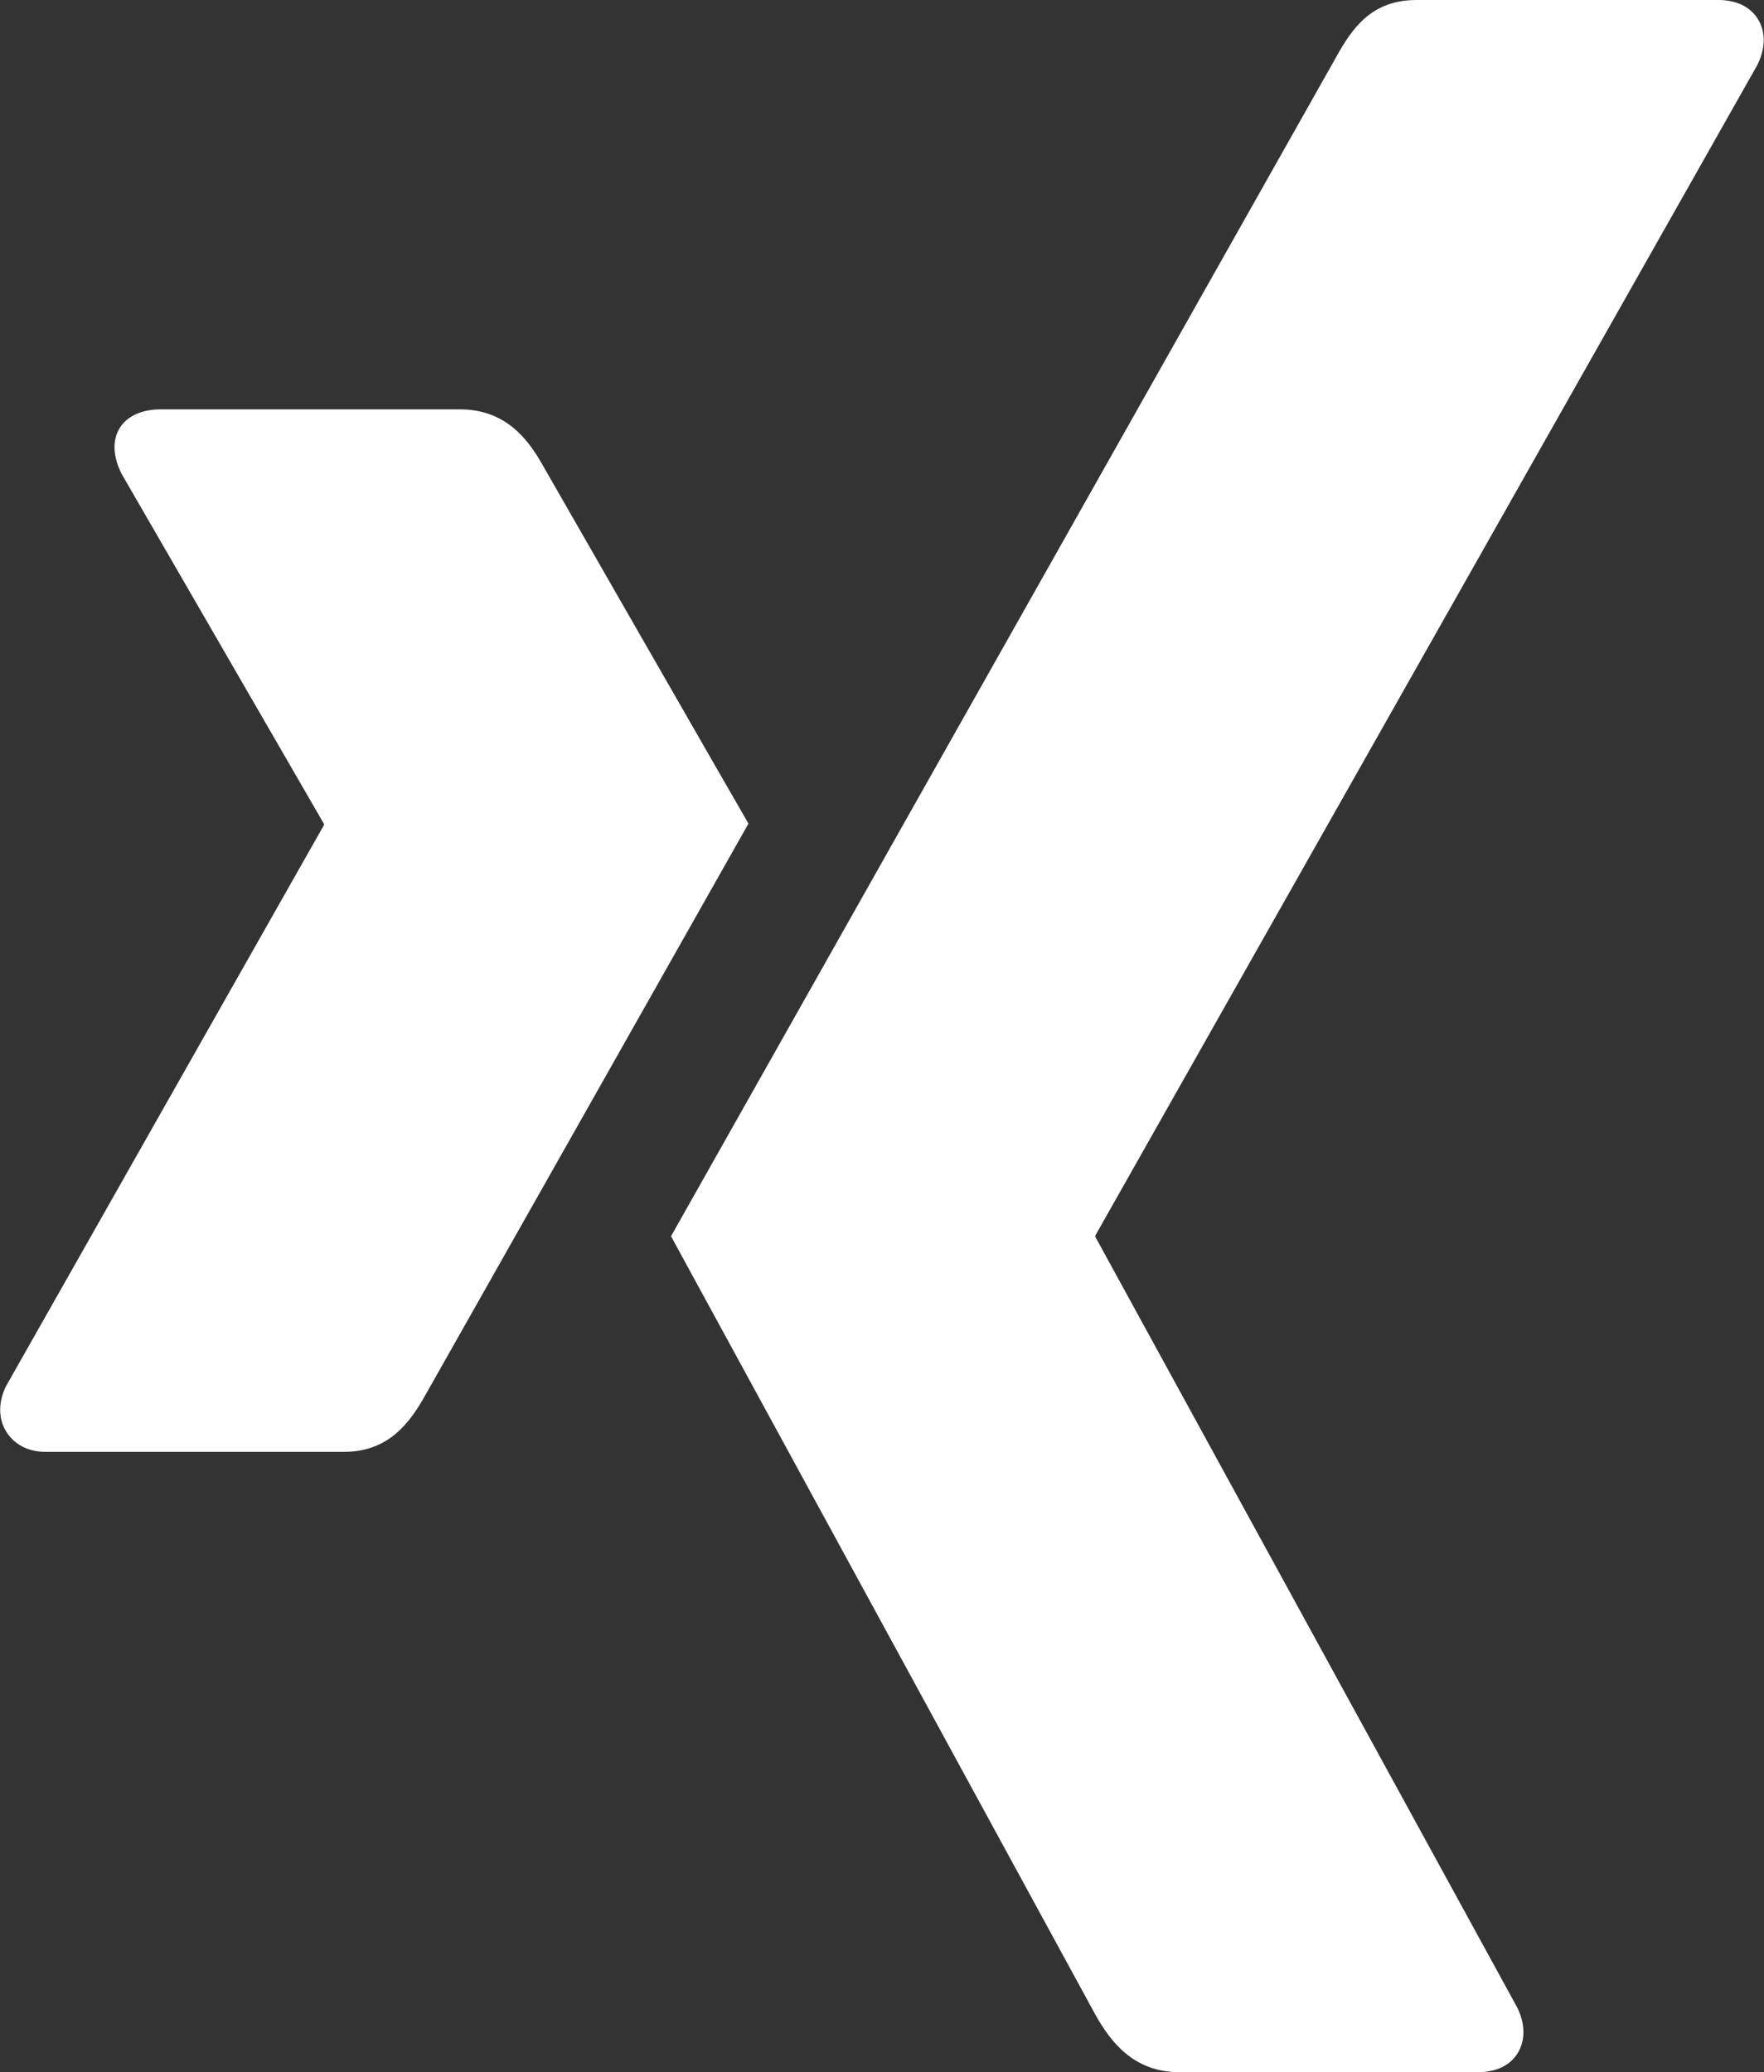 <?xml version="1.0" encoding="utf-8"?>
<!-- Generator: Adobe Illustrator 16.0.0, SVG Export Plug-In . SVG Version: 6.00 Build 0)  -->
<!DOCTYPE svg PUBLIC "-//W3C//DTD SVG 1.1//EN" "http://www.w3.org/Graphics/SVG/1.1/DTD/svg11.dtd">
<svg version="1.1" id="Layer_1" xmlns="http://www.w3.org/2000/svg" xmlns:xlink="http://www.w3.org/1999/xlink" x="0px" y="0px"
	 width="18.725px" height="22px" viewBox="0 0 18.725 22" enable-background="new 0 0 18.725 22" xml:space="preserve">
<rect x="0" y="0" width="18.725" height="22" fill="#333333" stroke="none"/>
<g>
	<path fill="#FFFFFF" d="M1.706,4.346c-0.191,0-0.354,0.066-0.435,0.198c-0.084,0.136-0.069,0.31,0.02,0.487l2.146,3.713
		c0.004,0.008,0.004,0.013,0,0.019l-3.371,5.95c-0.088,0.176-0.083,0.352,0,0.486c0.081,0.131,0.226,0.215,0.415,0.215h3.173
		c0.477,0,0.703-0.318,0.866-0.611c0,0,3.297-5.831,3.425-6.059c-0.014-0.02-2.183-3.803-2.183-3.803
		C5.604,4.66,5.367,4.346,4.88,4.346H1.706z"/>
	<path id="path19375" fill="#FFFFFF" d="M15.036,0c-0.477,0-0.682,0.299-0.852,0.605c0,0-6.836,12.122-7.061,12.52
		c0.011,0.021,4.508,8.271,4.508,8.271C11.79,21.677,12.033,22,12.519,22h3.169c0.191,0,0.342-0.07,0.422-0.202
		c0.084-0.136,0.082-0.313-0.007-0.489l-4.474-8.174c-0.004-0.006-0.004-0.014,0-0.021l7.023-12.42
		c0.09-0.176,0.093-0.354,0.009-0.49C18.581,0.072,18.431,0,18.24,0H15.036L15.036,0z"/>
</g>
</svg>
